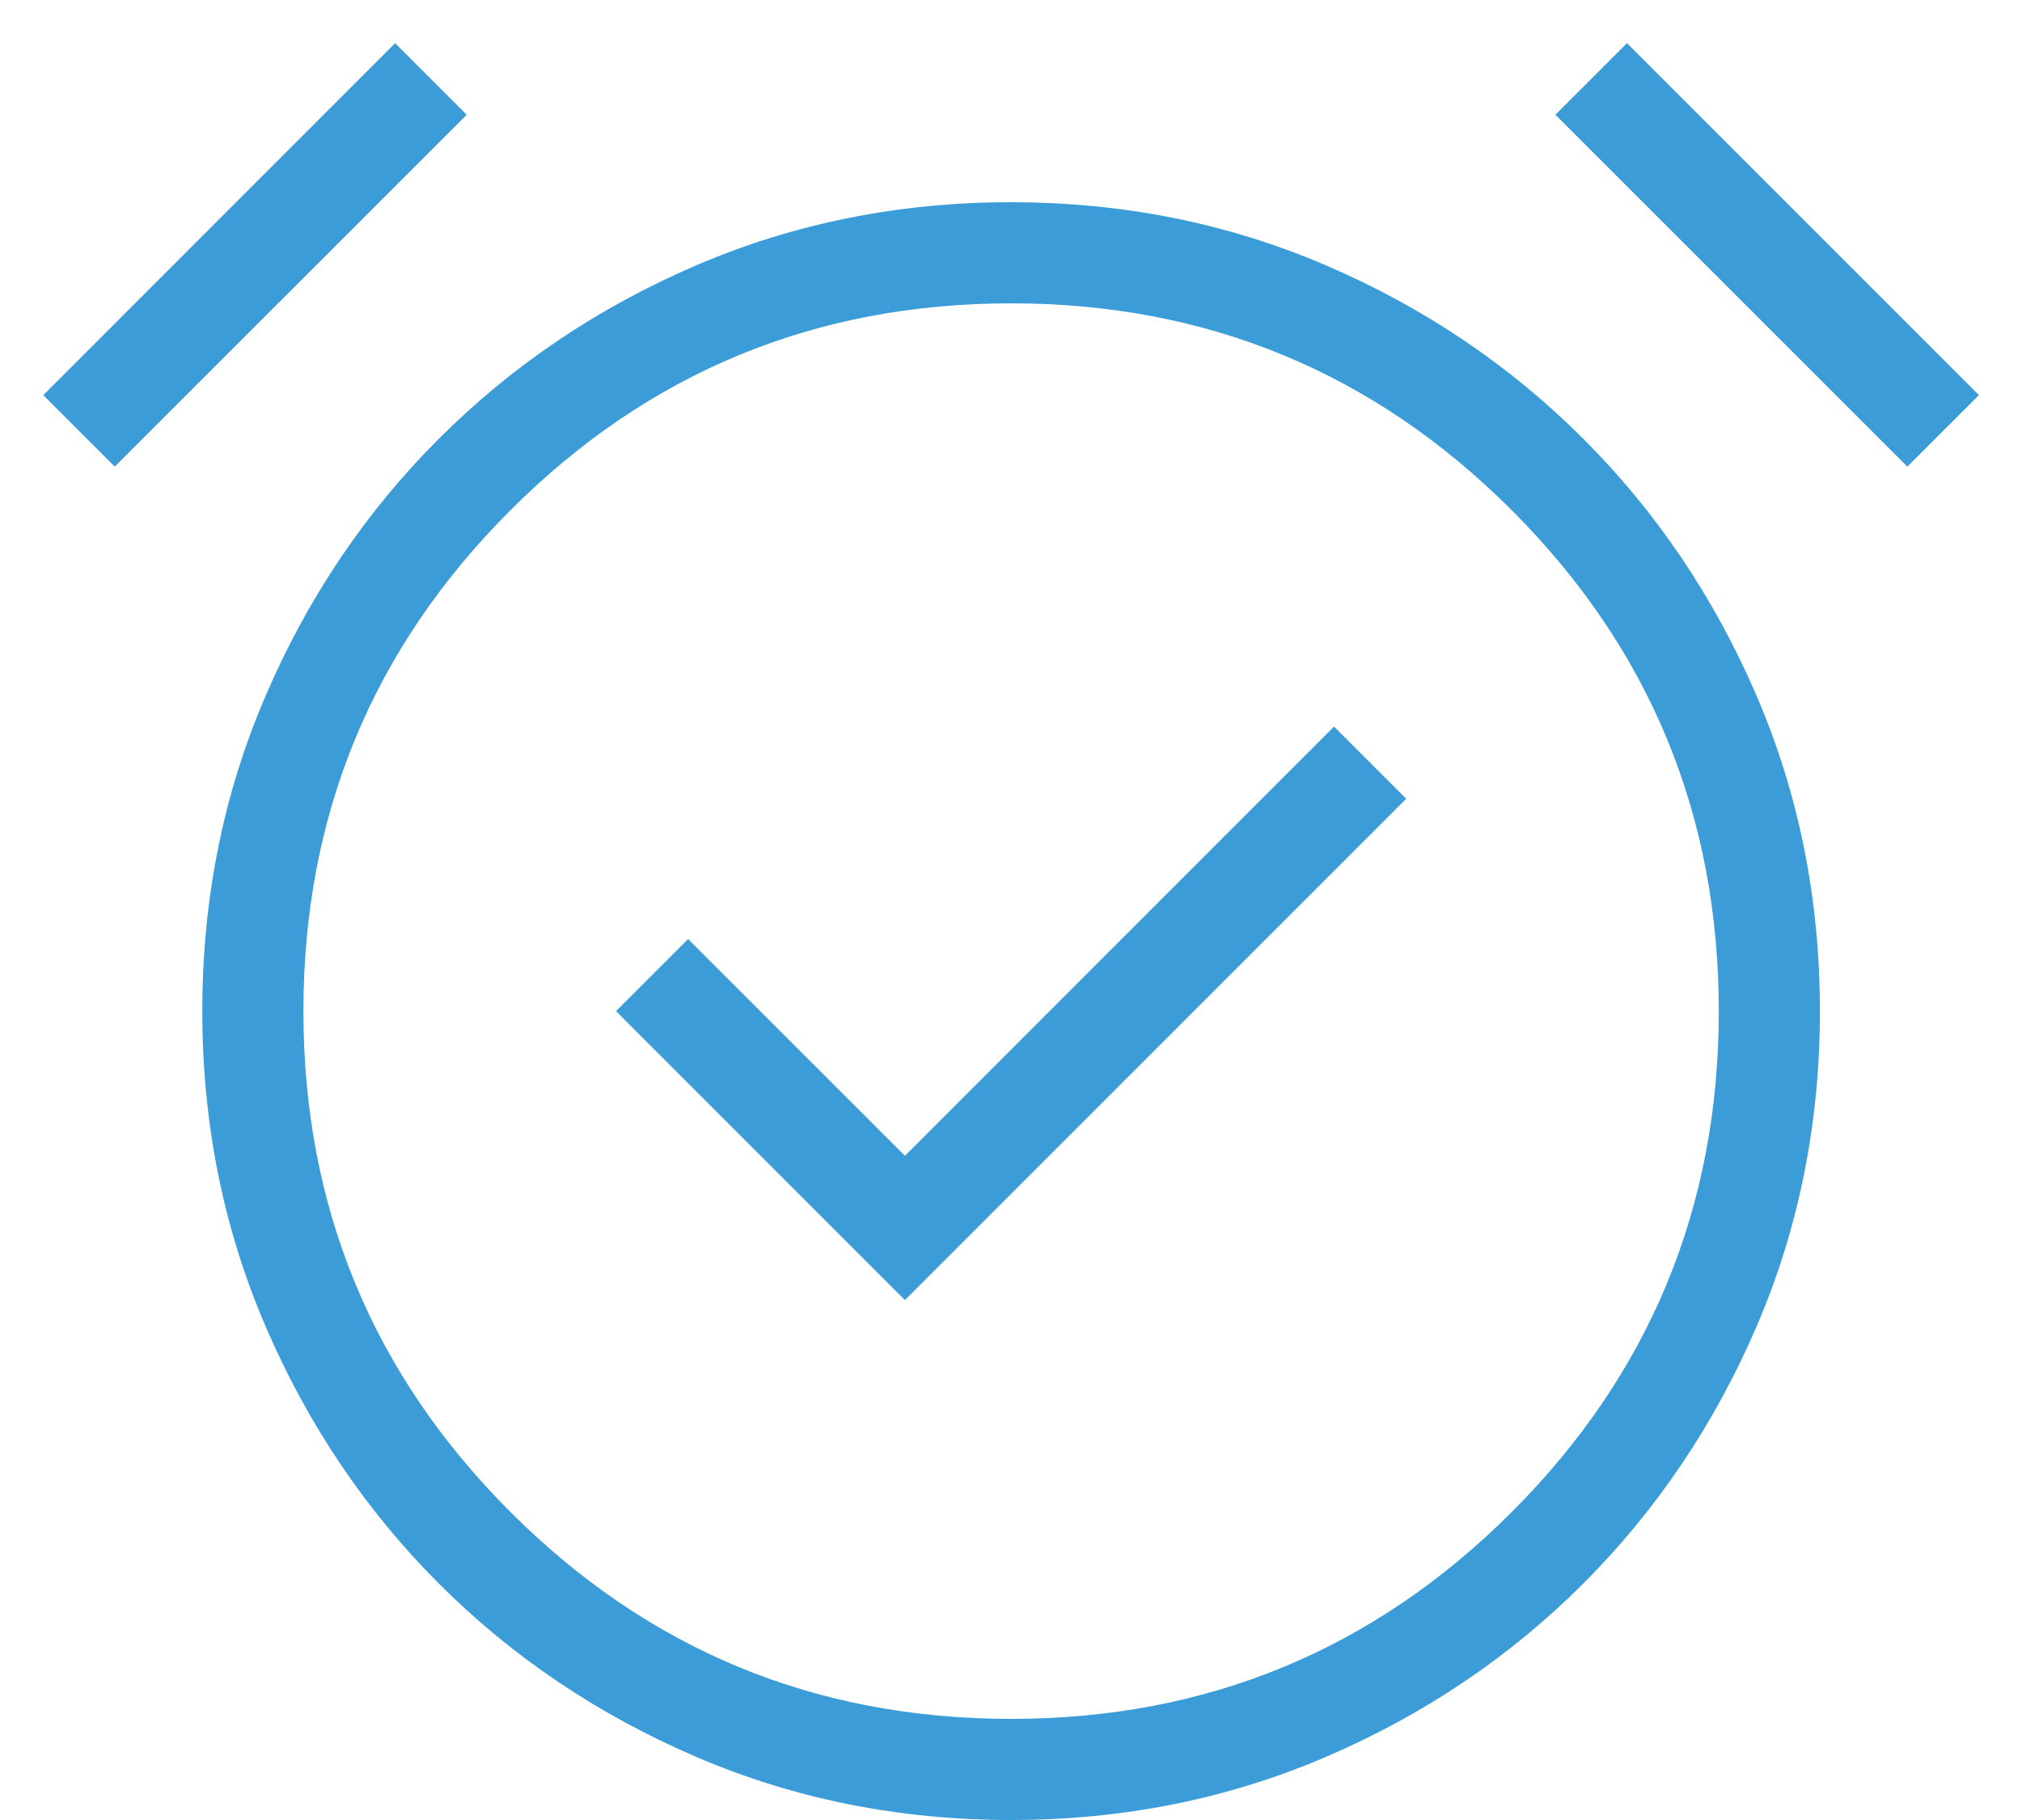 <svg width="20" height="18" viewBox="0 0 20 18" fill="none" xmlns="http://www.w3.org/2000/svg">
<path d="M8.951 12.858L13.909 7.9L13.195 7.186L8.951 11.431L6.806 9.287L6.093 10L8.951 12.858ZM10.001 18C8.892 18 7.852 17.791 6.882 17.374C5.913 16.957 5.065 16.386 4.34 15.661C3.615 14.935 3.044 14.088 2.627 13.118C2.209 12.148 2.001 11.109 2.001 10C2.001 8.891 2.209 7.852 2.627 6.882C3.044 5.912 3.615 5.064 4.34 4.34C5.065 3.615 5.913 3.043 6.882 2.626C7.852 2.209 8.892 2 10.001 2C11.11 2 12.149 2.209 13.119 2.626C14.089 3.043 14.936 3.615 15.661 4.34C16.386 5.064 16.957 5.912 17.375 6.882C17.792 7.852 18.001 8.891 18.001 10C18.001 11.109 17.792 12.148 17.375 13.118C16.957 14.088 16.386 14.935 15.661 15.661C14.936 16.386 14.089 16.957 13.119 17.374C12.149 17.791 11.11 18 10.001 18ZM3.908 0.427L4.616 1.135L1.135 4.615L0.428 3.908L3.908 0.427ZM16.093 0.427L19.574 3.908L18.866 4.615L15.385 1.135L16.093 0.427ZM10.001 17C11.938 17 13.589 16.318 14.954 14.953C16.318 13.588 17.001 11.937 17.001 10C17.001 8.063 16.318 6.412 14.954 5.047C13.589 3.682 11.938 3 10.001 3C8.064 3 6.413 3.682 5.048 5.047C3.683 6.412 3.001 8.063 3.001 10C3.001 11.937 3.683 13.588 5.048 14.953C6.413 16.318 8.064 17 10.001 17Z" fill="#3C9CD7"/>
</svg>
